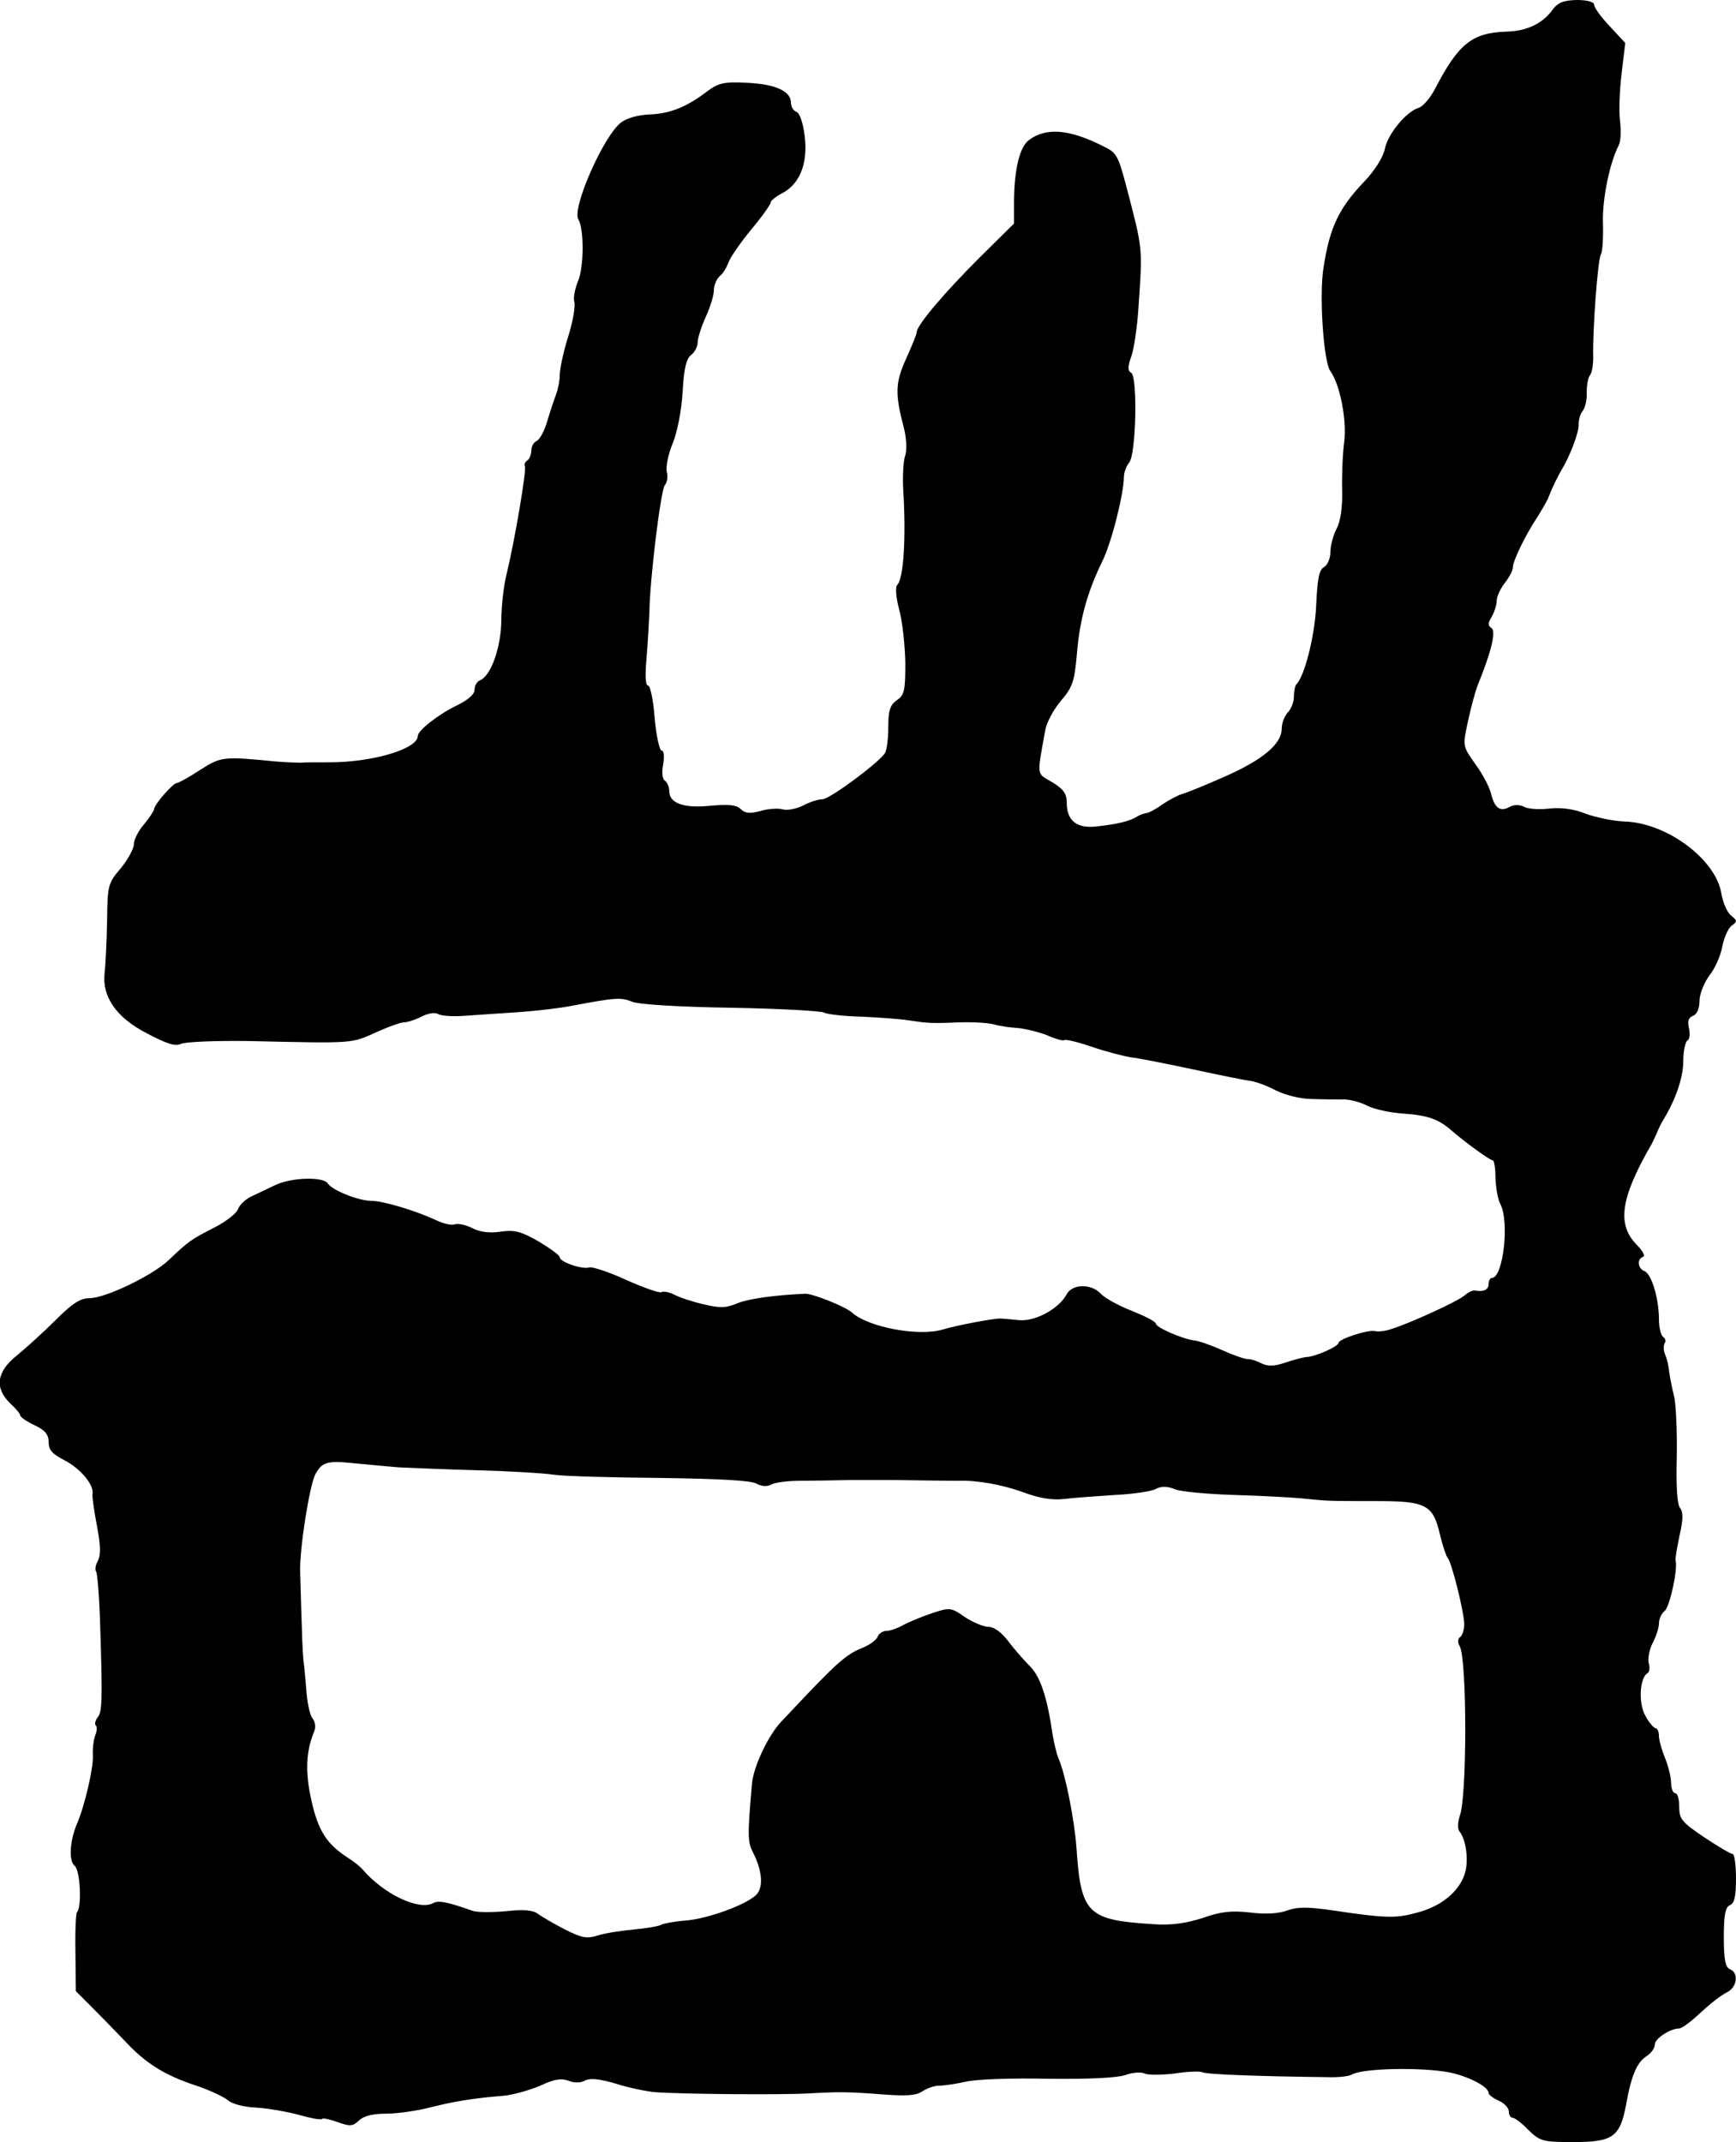 <?xml version="1.0" standalone="no"?>
<!DOCTYPE svg PUBLIC "-//W3C//DTD SVG 20010904//EN"
 "http://www.w3.org/TR/2001/REC-SVG-20010904/DTD/svg10.dtd">
<svg version="1.0" xmlns="http://www.w3.org/2000/svg"
 width="428pt" height="528pt" viewBox="0 0 428 528"
 preserveAspectRatio="xMidYMid meet">
<g transform="translate(0,528) scale(0.1,-0.1)"
fill="#000000" stroke="none">
<path d="M3827 5255 c-24 -33 -63 -52 -114 -53 -84 -3 -117 -30 -174 -139 -12
-24 -31 -46 -42 -49 -31 -10 -76 -65 -83 -102 -4 -19 -24 -52 -51 -80 -63 -66
-85 -114 -100 -212 -11 -67 0 -232 17 -255 24 -33 41 -122 34 -175 -4 -30 -6
-84 -5 -120 1 -41 -4 -75 -14 -94 -8 -15 -15 -41 -15 -57 0 -15 -7 -32 -16
-37 -12 -7 -16 -29 -19 -93 -3 -74 -28 -175 -49 -196 -3 -3 -6 -17 -6 -30 0
-14 -7 -31 -15 -39 -8 -9 -15 -26 -15 -40 0 -38 -47 -77 -140 -118 -47 -21
-94 -40 -105 -43 -11 -3 -33 -15 -48 -25 -15 -11 -33 -21 -40 -22 -7 -1 -18
-5 -24 -9 -17 -11 -50 -19 -99 -24 -49 -6 -74 14 -74 58 0 23 -8 34 -36 51
-39 23 -38 12 -17 128 3 19 21 52 39 73 29 34 33 48 39 115 7 86 26 153 62
227 23 46 53 164 54 210 0 11 6 26 13 35 17 20 21 211 5 221 -9 5 -9 15 0 40
7 19 15 75 18 124 10 147 11 138 -30 295 -21 79 -24 84 -60 101 -82 41 -138
45 -180 14 -23 -17 -36 -71 -37 -148 l0 -58 -87 -86 c-86 -86 -153 -165 -153
-182 0 -5 -12 -34 -26 -65 -27 -60 -28 -86 -5 -173 6 -25 7 -52 3 -65 -5 -13
-7 -52 -5 -88 7 -114 1 -216 -15 -232 -5 -5 -3 -32 5 -61 8 -29 14 -87 15
-130 0 -69 -2 -80 -21 -93 -17 -12 -21 -26 -21 -67 0 -29 -4 -57 -8 -63 -16
-25 -137 -114 -154 -114 -11 0 -32 -7 -49 -16 -16 -8 -39 -12 -49 -9 -11 3
-35 2 -55 -4 -27 -7 -38 -6 -49 5 -11 10 -29 12 -74 8 -66 -7 -102 6 -102 36
0 10 -5 22 -11 26 -6 4 -8 20 -4 40 3 20 2 34 -4 34 -5 0 -13 36 -17 80 -3 44
-11 80 -16 80 -7 0 -8 26 -4 68 3 37 6 87 7 112 1 83 28 301 38 314 6 7 8 21
5 33 -3 11 3 42 14 69 12 29 22 81 25 128 3 58 9 82 21 91 9 7 16 21 16 31 0
10 9 39 20 63 11 24 20 53 20 66 0 12 7 28 15 35 8 6 17 22 21 33 4 12 29 48
55 80 27 32 49 63 49 68 0 4 13 15 29 23 43 23 63 73 55 140 -4 32 -12 57 -20
60 -8 3 -14 13 -14 23 0 29 -40 46 -110 49 -54 3 -69 -1 -95 -20 -52 -40 -93
-56 -142 -58 -29 -1 -58 -9 -72 -20 -43 -33 -122 -212 -105 -239 14 -23 14
-118 -1 -152 -8 -20 -12 -43 -9 -51 3 -9 -3 -47 -15 -85 -12 -38 -21 -81 -21
-95 0 -14 -4 -35 -9 -48 -5 -13 -15 -43 -22 -67 -7 -24 -19 -45 -26 -48 -7 -3
-13 -13 -13 -23 0 -11 -5 -22 -10 -25 -6 -4 -8 -10 -6 -14 5 -7 -25 -184 -45
-266 -7 -27 -13 -79 -13 -115 -1 -67 -26 -137 -53 -147 -7 -3 -13 -13 -13 -23
0 -12 -17 -26 -46 -40 -45 -22 -94 -61 -94 -74 0 -32 -111 -65 -217 -65 -32 0
-65 0 -73 -1 -8 0 -35 1 -60 3 -131 13 -135 12 -187 -21 -27 -18 -53 -32 -57
-32 -9 0 -55 -52 -56 -64 0 -4 -11 -21 -25 -38 -14 -16 -25 -38 -25 -49 0 -11
-15 -38 -32 -59 -32 -37 -33 -42 -34 -132 -1 -51 -4 -108 -6 -126 -7 -58 28
-110 104 -149 49 -26 71 -33 84 -26 11 5 84 8 164 7 270 -6 254 -7 323 24 27
12 55 22 63 22 8 0 27 6 43 14 15 8 33 11 40 7 7 -5 36 -7 64 -5 29 2 88 6
133 9 45 3 105 10 135 16 106 20 120 21 147 10 16 -7 116 -13 244 -15 119 -2
223 -8 230 -12 6 -4 48 -9 93 -10 44 -2 96 -6 115 -9 46 -7 55 -8 125 -5 33 1
71 -1 85 -5 14 -4 41 -8 60 -9 19 -2 52 -10 72 -18 20 -9 39 -14 41 -12 3 3
33 -4 68 -16 35 -12 78 -23 96 -26 18 -2 85 -15 150 -29 65 -14 129 -27 143
-29 14 -1 43 -12 66 -24 25 -12 61 -21 90 -21 27 -1 62 -1 77 -1 16 0 42 -7
59 -16 16 -8 56 -17 89 -19 59 -4 86 -14 117 -41 32 -28 95 -74 102 -74 4 0 7
-20 7 -44 1 -24 6 -53 12 -64 23 -43 7 -182 -21 -182 -4 0 -8 -7 -8 -15 0 -14
-12 -20 -34 -16 -5 1 -16 -4 -25 -12 -17 -15 -138 -70 -181 -83 -14 -5 -32 -7
-40 -5 -18 4 -90 -20 -90 -29 0 -9 -59 -35 -80 -35 -8 -1 -32 -7 -52 -14 -27
-9 -42 -9 -57 -2 -11 6 -26 11 -35 11 -8 0 -36 10 -63 22 -26 12 -58 23 -69
24 -30 4 -94 32 -94 41 0 5 -27 19 -60 32 -33 13 -67 32 -76 42 -23 25 -70 25
-84 -1 -19 -36 -78 -68 -118 -64 -20 2 -41 4 -47 4 -16 0 -108 -17 -140 -27
-59 -18 -184 5 -225 42 -15 14 -97 47 -115 46 -72 -3 -138 -12 -166 -23 -27
-12 -44 -13 -84 -3 -27 6 -60 17 -73 24 -12 6 -26 9 -31 6 -5 -3 -44 11 -87
30 -43 20 -84 33 -91 31 -16 -6 -73 13 -73 25 0 5 -24 22 -52 39 -44 25 -60
29 -94 24 -27 -4 -51 -1 -70 9 -16 8 -35 12 -43 9 -8 -3 -28 2 -45 10 -49 23
-131 48 -160 48 -32 0 -97 26 -108 43 -11 17 -89 15 -129 -4 -19 -9 -46 -22
-61 -29 -14 -7 -28 -21 -31 -30 -3 -10 -28 -30 -57 -45 -57 -29 -65 -34 -114
-81 -40 -38 -156 -94 -196 -94 -22 0 -42 -13 -82 -53 -29 -29 -72 -68 -95 -87
-52 -41 -57 -81 -18 -119 14 -13 25 -26 25 -30 0 -4 16 -15 35 -24 26 -12 35
-23 35 -42 0 -19 9 -29 38 -44 40 -20 75 -62 70 -84 -1 -6 4 -42 11 -78 9 -48
10 -72 2 -87 -6 -10 -7 -22 -4 -26 3 -3 8 -63 10 -133 6 -187 5 -214 -7 -227
-5 -7 -7 -16 -4 -19 4 -3 3 -14 -1 -24 -4 -10 -7 -32 -6 -49 2 -30 -20 -125
-39 -169 -18 -42 -21 -92 -6 -104 14 -11 18 -102 6 -114 -3 -3 -5 -48 -4 -100
l1 -95 39 -39 c21 -21 58 -59 81 -83 52 -56 98 -85 177 -111 33 -11 69 -28 78
-36 10 -9 40 -17 70 -18 29 -2 76 -10 105 -18 28 -8 54 -13 57 -10 2 3 20 -1
39 -8 30 -11 37 -10 52 4 11 11 33 17 67 17 27 0 76 7 107 15 59 15 107 23
181 29 25 2 66 14 92 25 34 16 52 19 70 12 15 -6 31 -5 41 1 12 6 35 4 75 -8
31 -10 75 -19 97 -21 65 -5 314 -7 380 -3 72 4 95 4 174 -2 63 -5 89 -4 105 7
12 8 30 14 41 14 11 0 41 4 67 10 26 6 117 9 203 7 99 -1 167 2 189 9 19 7 40
8 48 4 8 -4 41 -4 74 0 32 5 63 6 69 3 8 -5 132 -10 308 -12 26 -1 52 2 59 6
25 16 169 19 240 6 46 -9 98 -35 98 -51 0 -4 11 -13 25 -19 14 -6 25 -18 25
-27 0 -8 4 -15 9 -15 5 0 23 -13 39 -30 29 -28 35 -30 111 -30 97 0 115 12
130 92 13 73 27 105 51 120 11 7 20 20 20 29 0 14 38 39 60 39 5 0 21 11 36
24 47 43 62 54 83 66 24 12 28 48 6 56 -11 5 -15 23 -15 79 0 56 4 74 15 79
11 4 15 21 15 66 0 33 -4 60 -8 60 -5 0 -37 19 -70 41 -55 37 -62 45 -62 75 0
19 -4 34 -10 34 -5 0 -10 11 -10 25 0 14 -7 42 -15 62 -8 19 -15 44 -15 54 0
11 -4 19 -8 19 -4 0 -16 13 -25 30 -18 30 -15 94 5 106 5 3 6 14 3 24 -3 11 1
33 9 49 9 17 16 39 16 49 0 11 6 25 14 31 13 11 33 103 27 125 -1 5 4 33 10
62 9 39 9 57 1 67 -7 8 -10 54 -8 127 1 63 -2 131 -7 150 -5 19 -10 46 -12 60
-1 14 -6 33 -10 42 -4 9 -4 21 -1 27 4 5 2 12 -4 16 -5 3 -10 23 -10 43 0 51
-18 112 -36 119 -16 6 -19 30 -3 35 6 2 -1 15 -16 30 -49 50 -40 115 37 248 4
8 11 22 14 30 3 8 10 22 15 30 31 51 49 105 49 144 0 25 5 48 10 51 6 3 7 17
4 31 -4 17 -1 26 10 30 10 4 16 18 16 37 0 16 11 44 24 62 14 17 28 49 32 71
4 21 14 45 23 52 15 11 14 13 -1 25 -10 8 -20 32 -24 54 -13 84 -134 175 -239
178 -27 1 -70 10 -95 19 -29 12 -61 16 -90 13 -25 -3 -53 -1 -62 4 -11 6 -25
6 -36 0 -24 -13 -37 -3 -46 33 -4 16 -21 49 -39 73 -31 44 -31 44 -18 104 7
33 18 75 25 92 33 81 45 131 33 139 -9 6 -9 12 1 28 6 11 12 28 12 39 0 10 9
30 20 44 11 14 20 31 20 39 0 16 32 81 60 123 11 17 22 37 26 45 10 26 24 55
33 70 21 34 45 96 43 115 0 10 4 25 10 32 6 8 11 28 10 46 0 17 3 36 8 42 5 6
8 26 8 45 -2 60 11 241 19 253 4 7 6 41 5 77 -2 60 17 150 39 192 5 10 6 37 3
60 -3 24 -1 76 4 117 l9 75 -39 42 c-21 22 -38 46 -38 53 0 6 -17 11 -42 11
-34 -1 -47 -6 -61 -25z m-2842 -3592 c28 -1 113 -5 190 -7 77 -2 163 -7 190
-11 28 -4 147 -7 265 -8 140 -2 222 -6 235 -14 13 -7 26 -8 37 -2 9 5 41 9 70
9 29 0 87 1 128 2 41 0 86 0 100 0 46 -1 145 -2 160 -2 50 2 112 -10 162 -28
40 -15 71 -20 100 -17 24 3 80 7 126 10 45 2 91 9 102 15 13 7 28 7 47 -1 15
-6 82 -12 148 -14 66 -2 143 -6 170 -9 61 -6 58 -6 179 -6 122 0 139 -9 156
-82 7 -29 16 -55 19 -58 9 -7 41 -134 41 -164 0 -13 -5 -28 -10 -31 -6 -4 -7
-13 -1 -23 18 -34 18 -372 0 -418 -5 -16 -6 -31 -1 -38 15 -18 22 -62 16 -94
-9 -47 -54 -88 -115 -105 -56 -16 -78 -16 -213 4 -61 9 -87 9 -112 0 -21 -8
-55 -10 -93 -5 -46 5 -72 2 -117 -14 -41 -13 -77 -18 -119 -15 -164 10 -180
25 -191 188 -5 69 -27 181 -44 220 -5 11 -11 38 -15 60 -13 91 -30 141 -54
166 -14 14 -39 42 -54 62 -17 23 -36 37 -50 37 -12 0 -38 11 -58 24 -34 24
-38 24 -80 10 -24 -8 -56 -21 -71 -29 -14 -8 -33 -15 -42 -15 -9 0 -19 -6 -22
-14 -3 -8 -19 -20 -36 -27 -45 -18 -66 -38 -203 -184 -31 -33 -67 -109 -71
-151 -11 -127 -11 -144 2 -169 24 -47 27 -89 7 -107 -28 -25 -120 -58 -173
-62 -27 -2 -53 -7 -59 -10 -6 -4 -37 -9 -68 -12 -32 -3 -72 -9 -90 -15 -26 -8
-39 -6 -80 15 -26 13 -56 31 -66 38 -13 10 -35 12 -80 7 -34 -3 -71 -3 -82 1
-65 23 -84 26 -97 19 -35 -19 -122 22 -174 83 -6 7 -22 20 -35 28 -53 34 -74
66 -91 141 -16 71 -14 122 7 172 4 10 2 24 -5 32 -6 7 -13 40 -15 72 -3 32 -5
60 -6 63 -1 3 -4 46 -5 95 -2 50 -3 108 -4 130 -2 54 23 215 38 242 17 30 29
33 97 26 33 -3 83 -8 110 -10z"/>
</g>
</svg>
